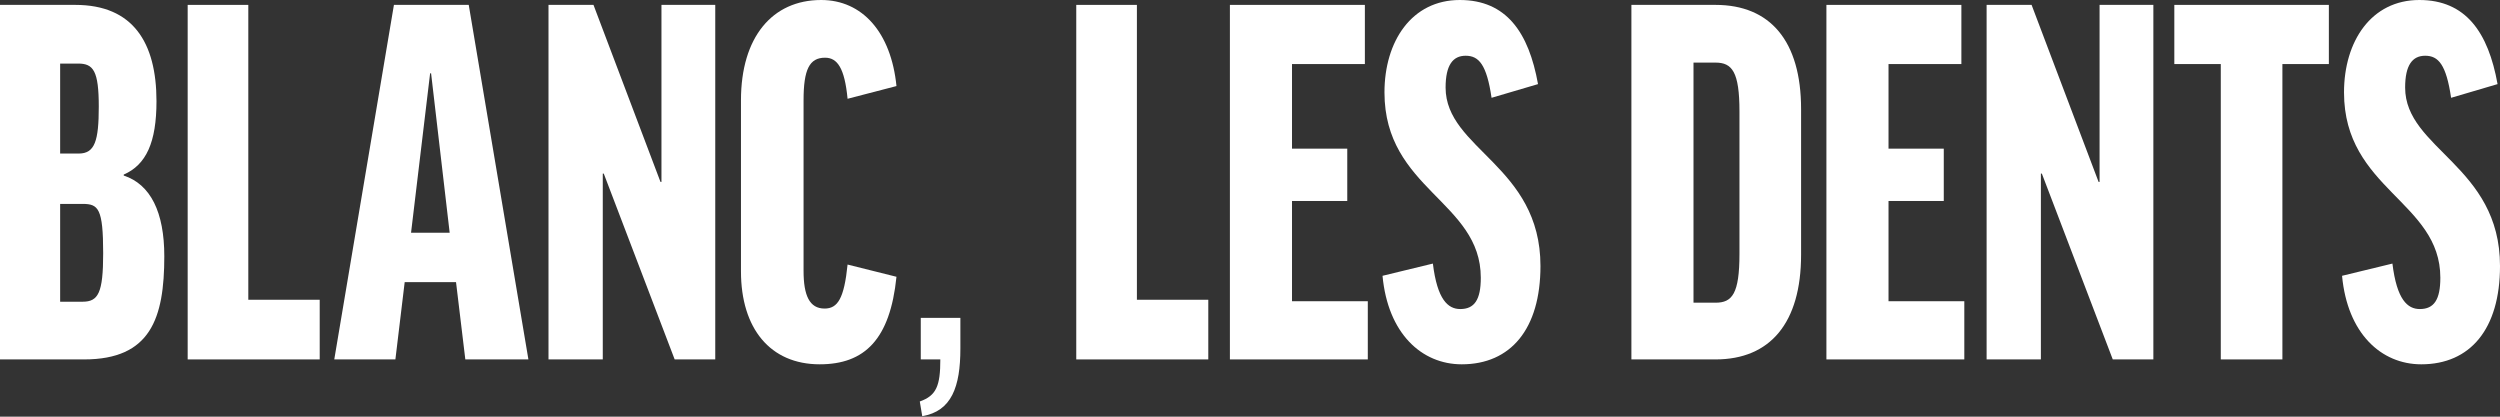 <?xml version="1.0" encoding="UTF-8"?>
<svg width="720px" height="120px" viewBox="0 0 720 120" version="1.1" xmlns="http://www.w3.org/2000/svg" xmlns:xlink="http://www.w3.org/1999/xlink">
    <rect x="0" y="0" width="720" height="120" fill="#333333" stroke="none"/>
    <title>BLD-Logotype-Blanc-RVB</title>
    <g id="Maquettes" stroke="none" stroke-width="1" fill="none" fill-rule="evenodd">
        <g id="BLD-Logotype-Blanc-RVB" transform="translate(0, 0)" fill="#FFFFFF">
            <path d="M35.631,50.277 L35.631,50.559 C43.376,53.094 47.32,61.122 47.32,73.798 C47.32,91.682 43.376,103.513 24.223,103.513 L-2.13162821e-14,103.513 L-2.13162821e-14,1.408 L21.688,1.408 C38.306,1.408 45.067,12.253 45.067,29.152 C45.067,40.983 42.109,47.461 35.631,50.277 L35.631,50.277 Z M17.323,44.223 L22.674,44.223 C27.322,44.223 28.448,40.56 28.448,30.703 C28.448,20.421 26.898,18.308 22.533,18.308 L17.323,18.308 L17.323,44.223 Z M17.323,86.894 L23.8,86.894 C28.308,86.894 29.715,84.36 29.715,72.953 C29.715,59.995 28.308,58.727 23.8,58.727 L17.323,58.727 L17.323,86.894 L17.323,86.894 Z" id="Fill-1"></path>
            <polyline id="Fill-2" points="71.513 1.408 71.513 86.33 92.075 86.33 92.075 103.513 54.05 103.513 54.05 1.408 71.513 1.408"></polyline>
            <path d="M113.874,103.512 L96.27,103.512 L113.451,1.408 L134.998,1.408 L152.181,103.512 L134.013,103.512 L131.337,81.262 L116.549,81.262 L113.874,103.512 Z M118.38,67.036 L129.506,67.036 L124.155,21.126 L123.872,21.126 L118.38,67.036 L118.38,67.036 Z" id="Fill-3"></path>
            <polyline id="Fill-4" points="170.925 1.408 190.22 52.391 190.5 52.391 190.5 1.408 205.993 1.408 205.993 103.513 194.304 103.513 173.883 49.995 173.6 49.995 173.6 103.513 157.968 103.513 157.968 1.408 170.925 1.408"></polyline>
            <path d="M258.184,24.786 L244.101,28.449 C243.256,19.575 241.144,16.618 237.623,16.618 C233.115,16.618 231.426,19.998 231.426,28.87 L231.426,78.021 C231.426,85.063 233.115,88.866 237.481,88.866 C241.285,88.866 243.115,85.908 244.101,76.191 L258.184,79.711 C256.353,97.738 249.03,104.921 236.073,104.921 C221.849,104.921 213.4,94.64 213.4,78.163 L213.4,28.87 C213.4,10.703 222.413,0 236.496,0 C248.327,0 256.634,9.296 258.184,24.786" id="Fill-5"></path>
            <path d="M265.182,91.542 L276.589,91.542 L276.589,100.414 C276.589,111.398 274.055,118.439 265.605,119.851 L264.9,115.624 C269.689,113.934 270.815,111.118 270.815,103.513 L265.182,103.513 L265.182,91.542" id="Fill-6"></path>
            <polyline id="Fill-7" points="327.427 1.408 327.427 86.33 347.988 86.33 347.988 103.513 309.963 103.513 309.963 1.408 327.427 1.408"></polyline>
            <polyline id="Fill-8" points="393.082 1.408 393.082 18.449 372.097 18.449 372.097 42.812 388.011 42.812 388.011 57.883 372.097 57.883 372.097 86.753 393.926 86.753 393.926 103.513 354.211 103.513 354.211 1.408 393.082 1.408"></polyline>
            <path d="M442.949,24.224 L429.57,28.167 C428.161,18.59 425.908,16.054 422.105,16.054 C418.444,16.054 416.332,18.731 416.332,25.209 C416.332,42.954 443.654,47.743 443.654,76.613 C443.654,94.781 435.062,104.922 420.979,104.922 C409.43,104.922 399.713,96.047 398.164,79.431 L412.669,75.909 C413.937,86.33 417.036,89.006 420.556,89.006 C424.64,89.006 426.471,86.33 426.471,79.995 C426.471,58.024 398.727,54.503 398.727,26.616 C398.727,11.832 406.613,0 420.416,0 C433.794,0 440.274,9.295 442.949,24.224" id="Fill-9"></path>
            <path d="M494.068,1.408 C509.841,1.408 518.713,11.831 518.713,31.405 L518.713,73.376 C518.713,92.95 509.841,103.513 494.068,103.513 L469.843,103.513 L469.843,1.408 L494.068,1.408 Z M494.068,18.028 L487.729,18.028 L487.729,87.176 L494.068,87.176 C498.857,87.176 500.967,84.641 500.967,73.093 L500.967,32.111 C500.967,20.703 498.857,18.028 494.068,18.028 L494.068,18.028 Z" id="Fill-10"></path>
            <polyline id="Fill-11" points="564.878 1.408 564.878 18.449 543.893 18.449 543.893 42.812 559.807 42.812 559.807 57.883 543.893 57.883 543.893 86.753 565.722 86.753 565.722 103.513 526.007 103.513 526.007 1.408 564.878 1.408"></polyline>
            <polyline id="Fill-12" points="585.099 1.408 604.394 52.391 604.676 52.391 604.676 1.408 620.167 1.408 620.167 103.513 608.478 103.513 588.056 49.995 587.775 49.995 587.775 103.513 572.143 103.513 572.143 1.408 585.099 1.408"></polyline>
            <polyline id="Fill-13" points="670.711 1.408 670.711 18.449 657.332 18.449 657.332 103.513 639.586 103.513 639.586 18.449 626.206 18.449 626.206 1.408 670.711 1.408"></polyline>
            <path d="M719.297,24.224 L705.918,28.167 C704.508,18.59 702.256,16.054 698.454,16.054 C694.792,16.054 692.679,18.731 692.679,25.209 C692.679,42.954 720.001,47.743 720.001,76.613 C720.001,94.781 711.41,104.922 697.327,104.922 C685.778,104.922 676.061,96.047 674.512,79.431 L689.018,75.909 C690.286,86.33 693.384,89.006 696.904,89.006 C700.989,89.006 702.819,86.33 702.819,79.995 C702.819,58.024 675.076,54.503 675.076,26.616 C675.076,11.832 682.961,0 696.762,0 C710.142,0 716.622,9.295 719.297,24.224" id="Fill-14"></path>
        </g>
    </g>
</svg>